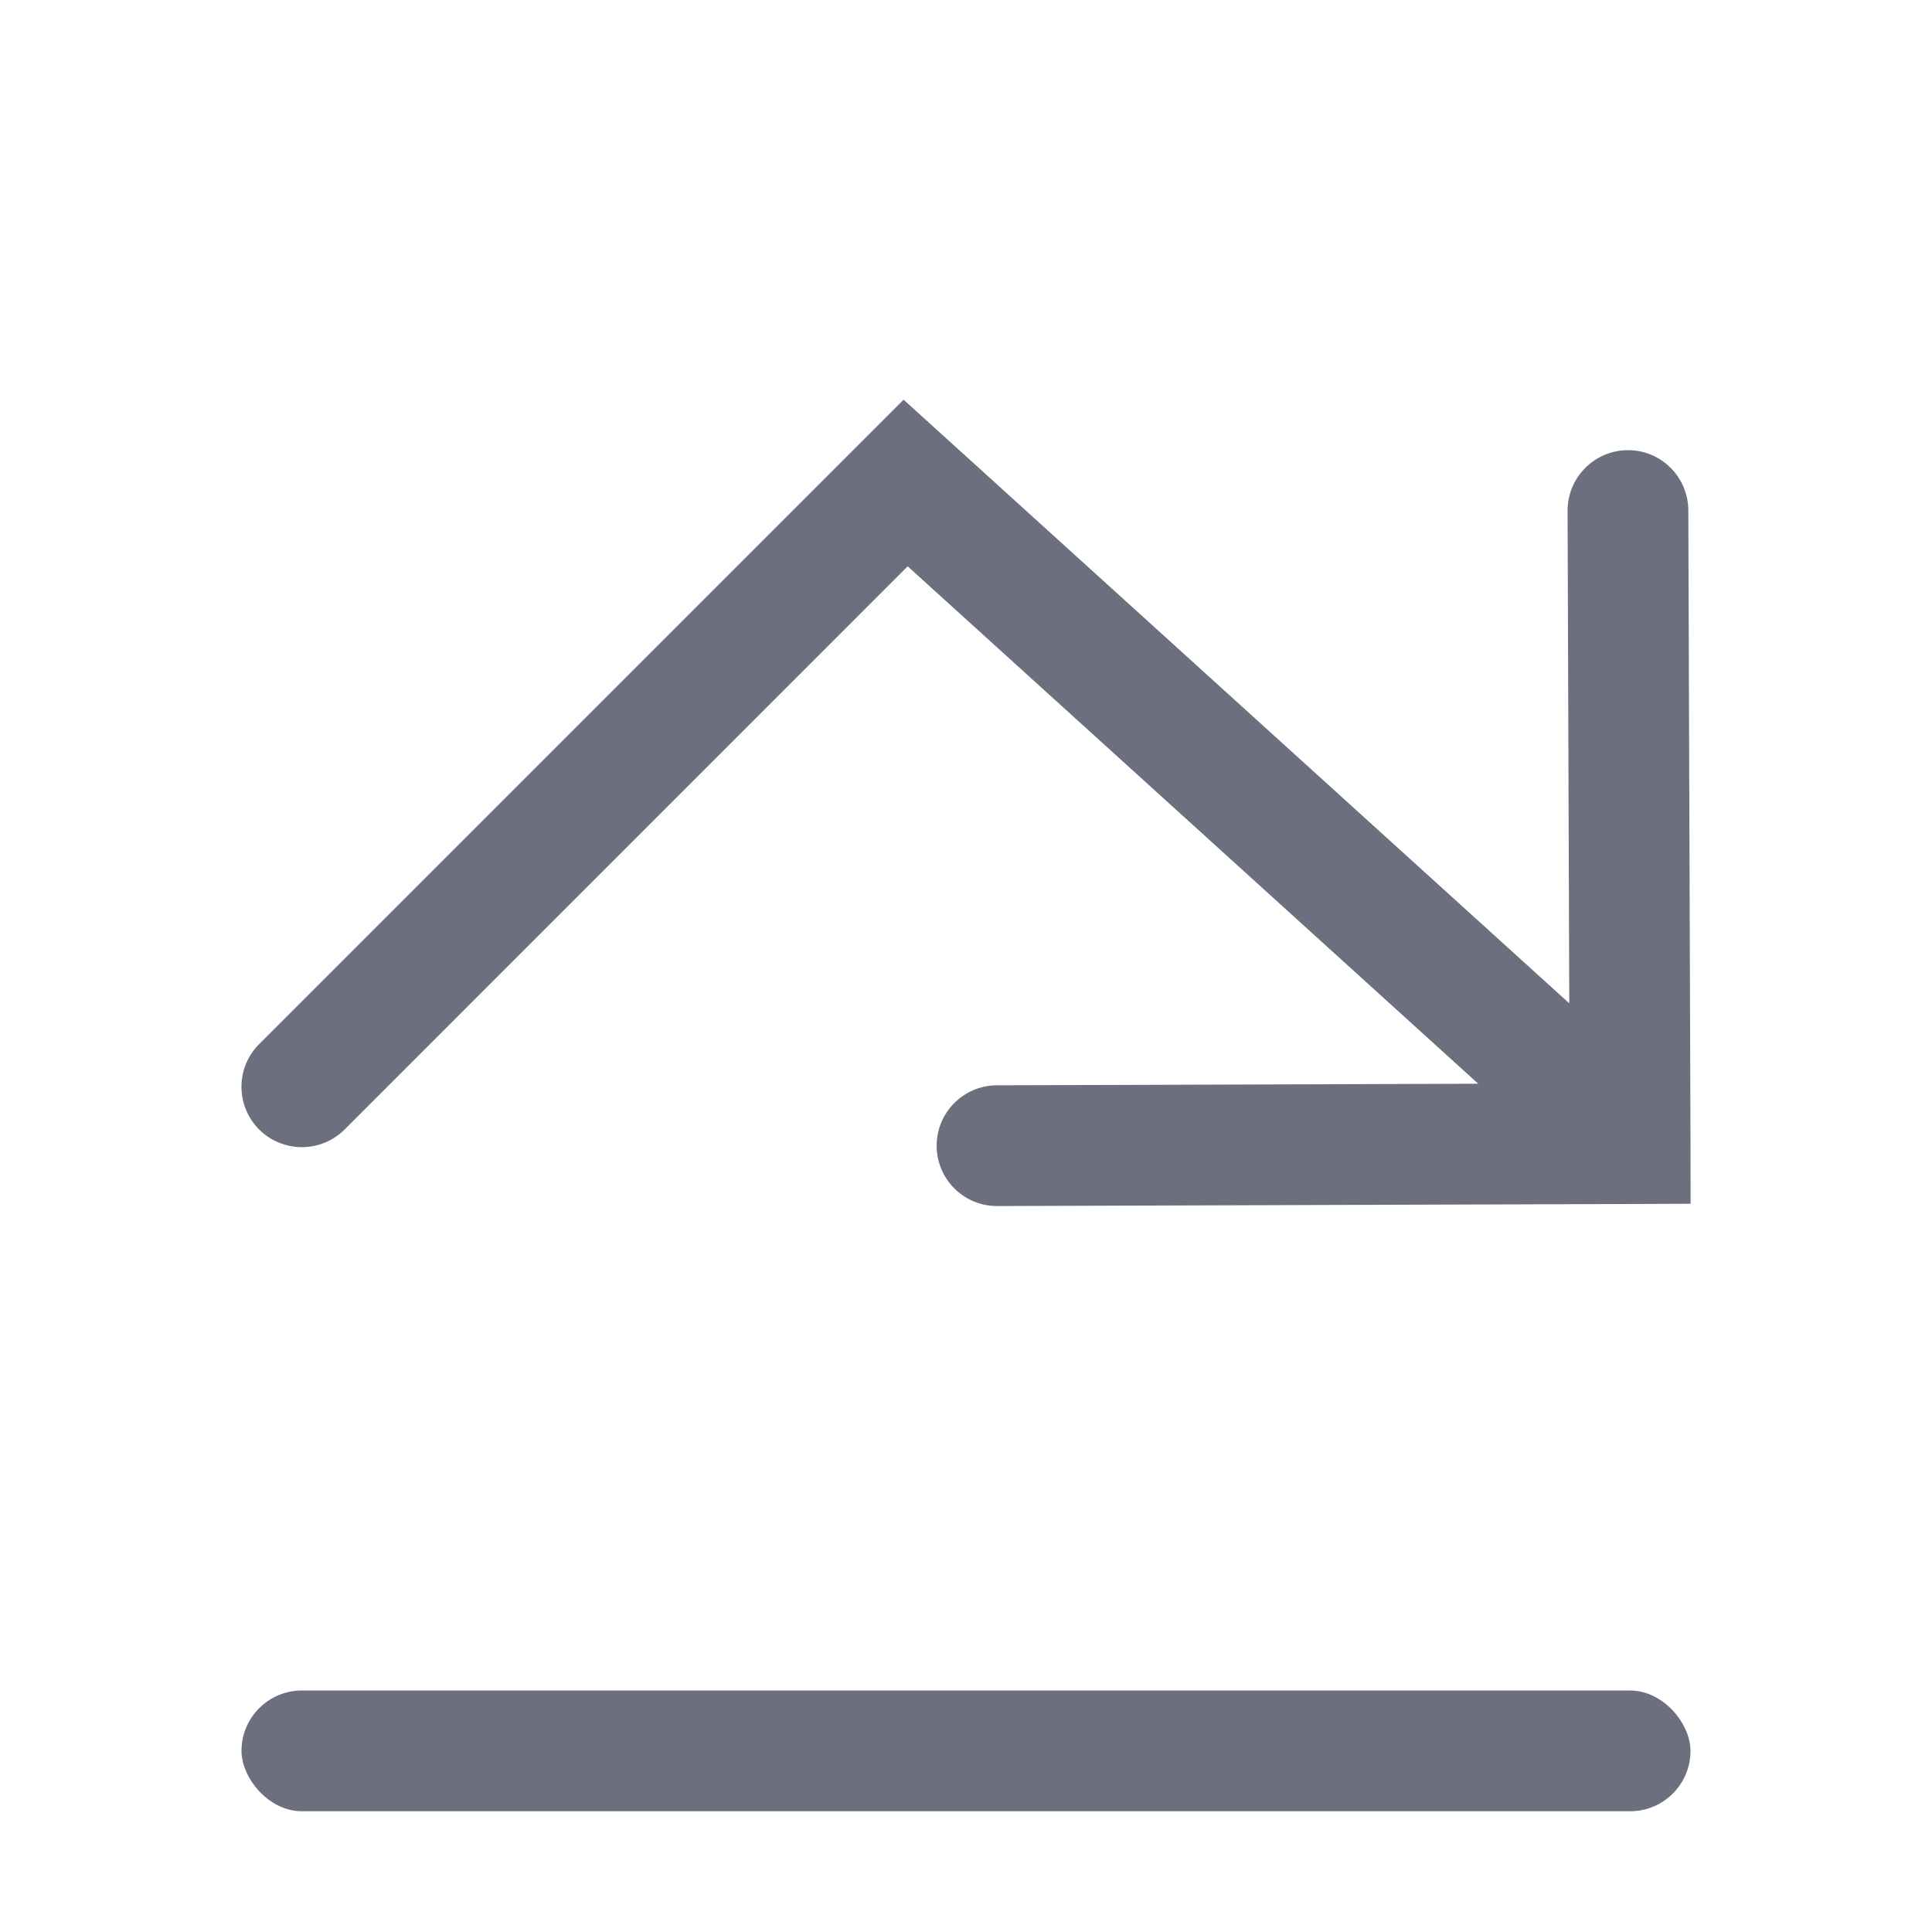 <!-- Copyright 2000-2022 JetBrains s.r.o. and contributors. Use of this source code is governed by the Apache 2.0 license. --> 
<svg width="16" height="16" viewBox="0 0 16 16" fill="none" xmlns="http://www.w3.org/2000/svg"> 
 <rect x="2" y="14" width="12" height="1" rx="0.5" fill="#6C707E" /> 
 <path fill-rule="evenodd" clip-rule="evenodd" d="M13.982 4.227C13.981 3.951 13.757 3.727 13.481 3.728C13.205 3.729 12.981 3.954 12.982 4.23L12.996 8.309L7.836 3.63L7.483 3.31L7.146 3.647L2.146 8.647C1.951 8.842 1.951 9.158 2.146 9.354C2.342 9.549 2.658 9.549 2.854 9.354L7.517 4.69L12.242 8.975L8.255 8.988C7.979 8.989 7.756 9.214 7.757 9.49C7.758 9.766 7.982 9.989 8.259 9.988L13.501 9.971L14.001 9.969L14 9.469L13.982 4.227Z" fill="#6C707E" /> 
</svg>